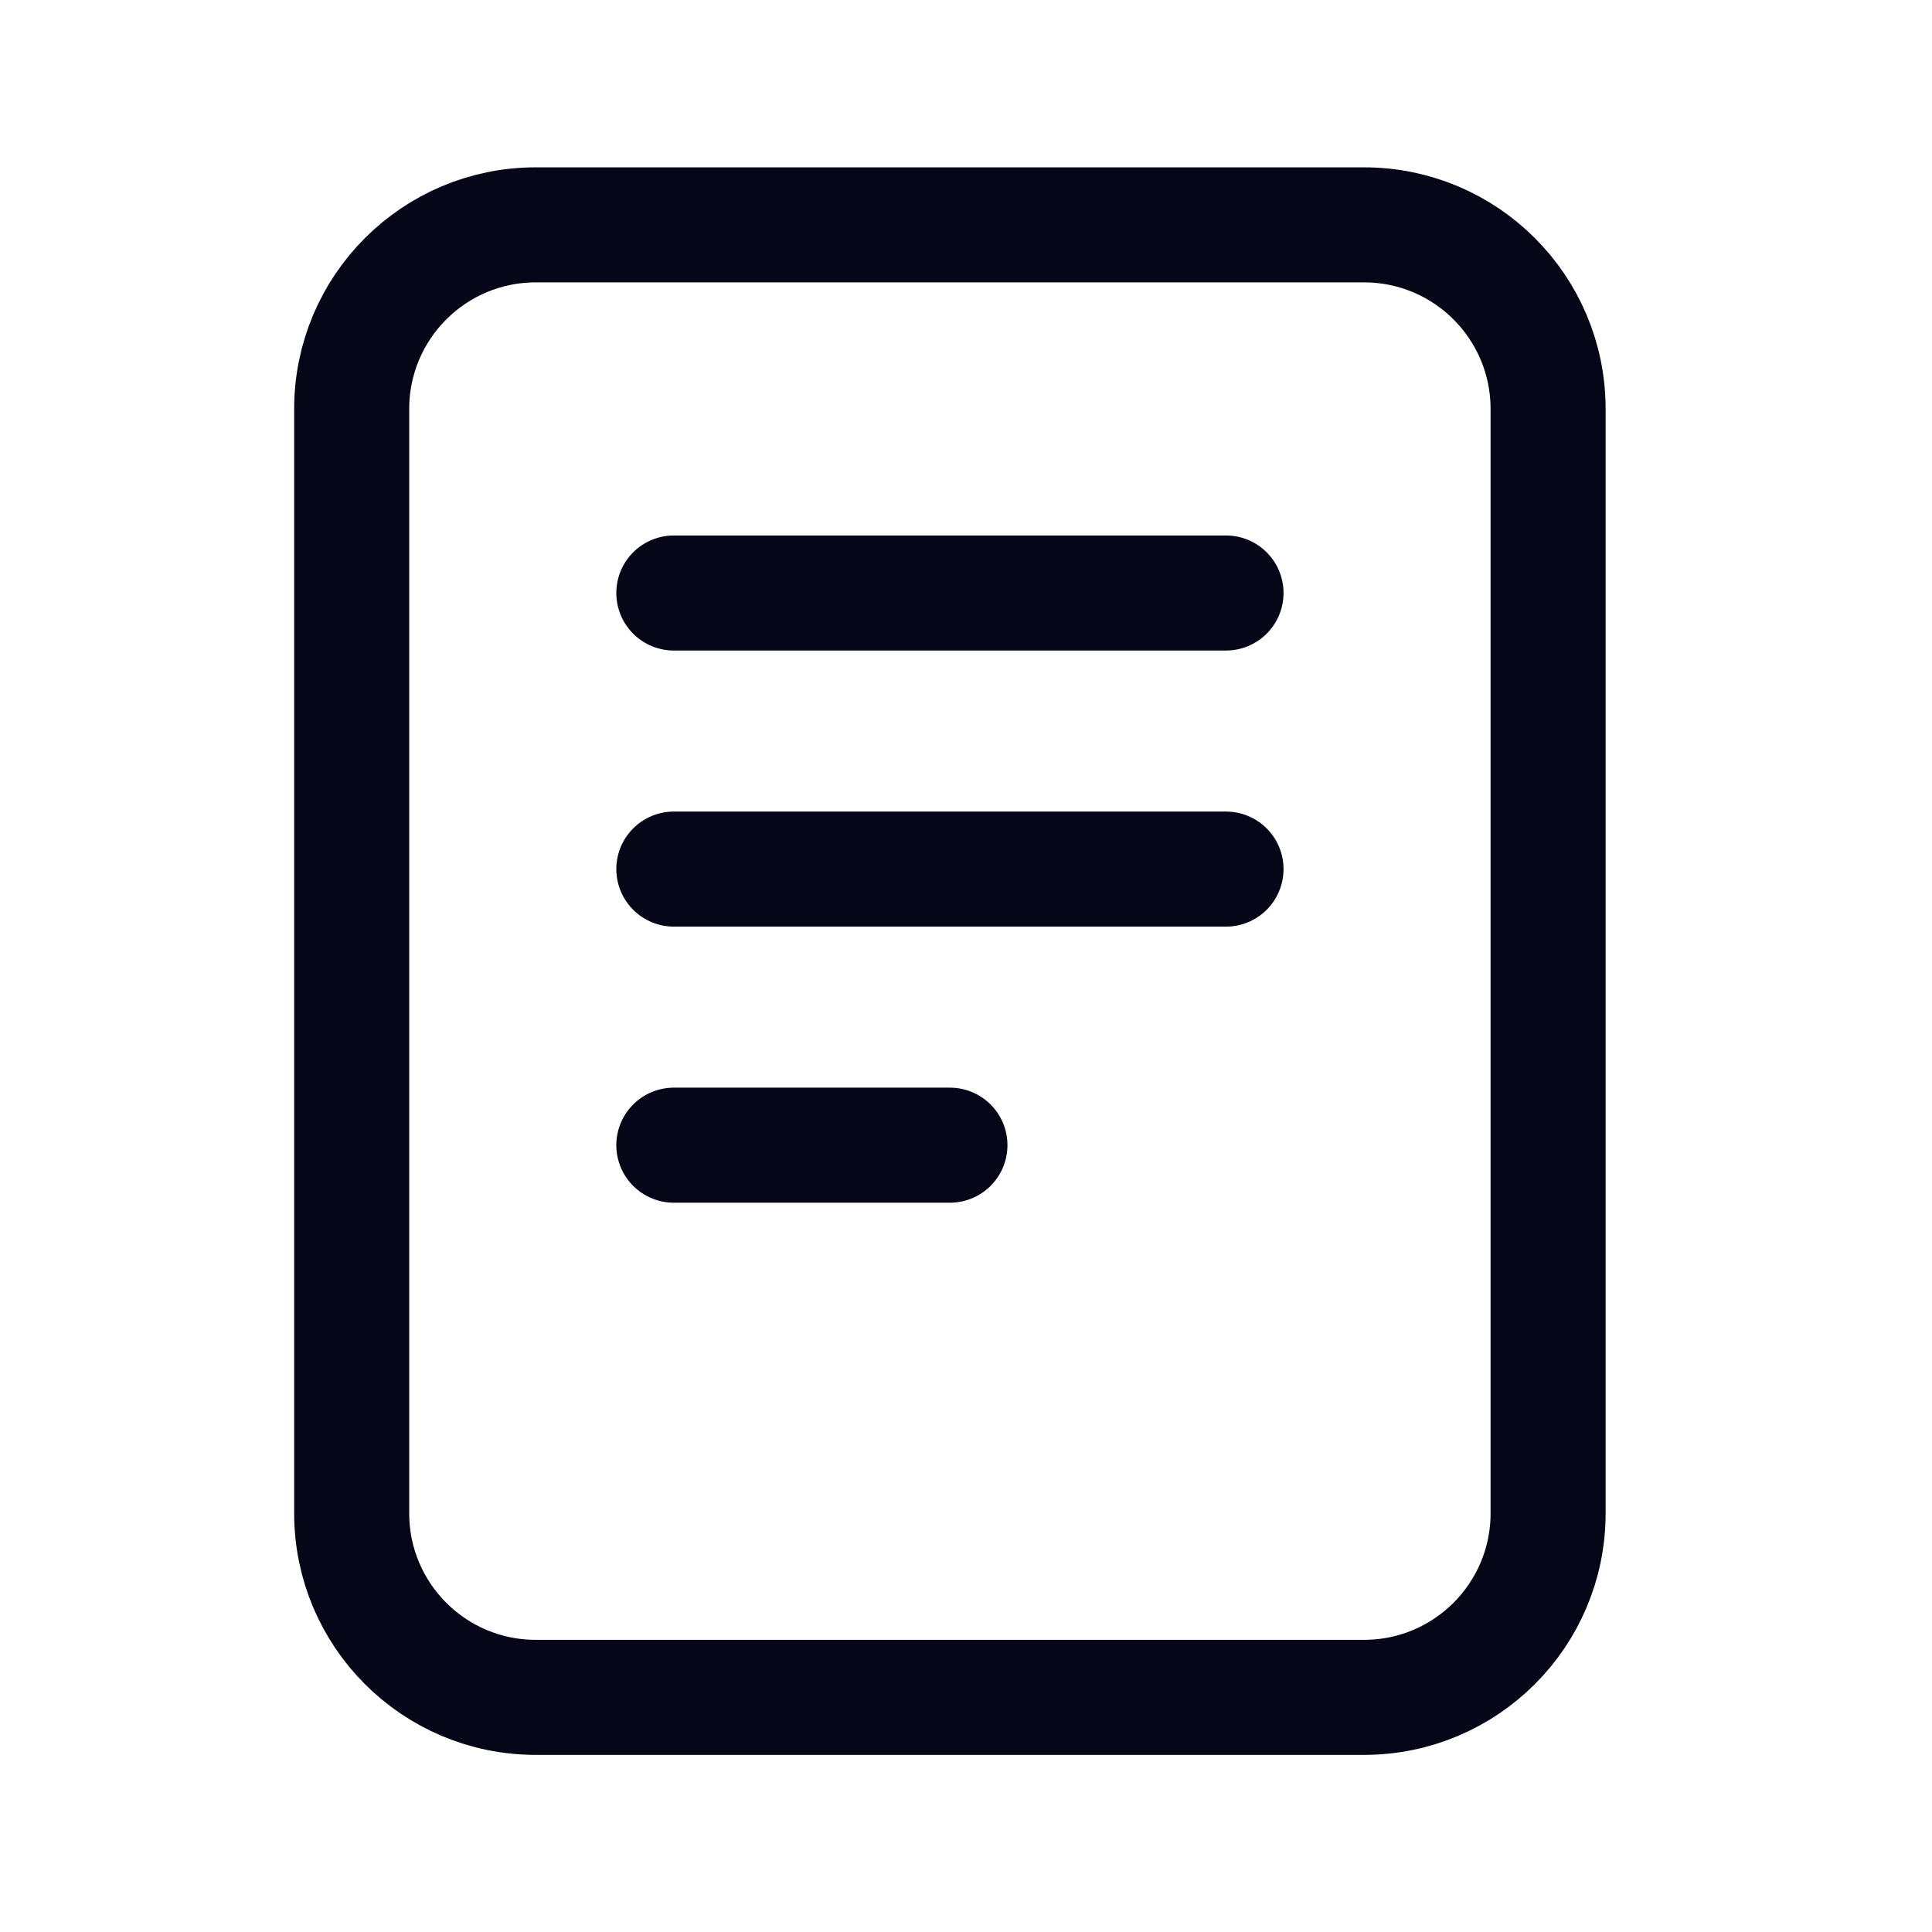 <svg width="31" height="31" viewBox="0 0 31 31" fill="none" xmlns="http://www.w3.org/2000/svg">
<path d="M10.812 9.515H19.672M10.812 13.945H19.672M10.812 18.375H15.242M8.596 3.608H21.887C23.518 3.608 24.84 4.93 24.84 6.561L24.84 24.282C24.84 25.913 23.518 27.235 21.887 27.235L8.596 27.235C6.965 27.235 5.643 25.913 5.643 24.282L5.643 6.561C5.643 4.93 6.965 3.608 8.596 3.608Z" stroke="#050719" stroke-width="1.846" stroke-linecap="round" stroke-linejoin="round"/>
</svg>

